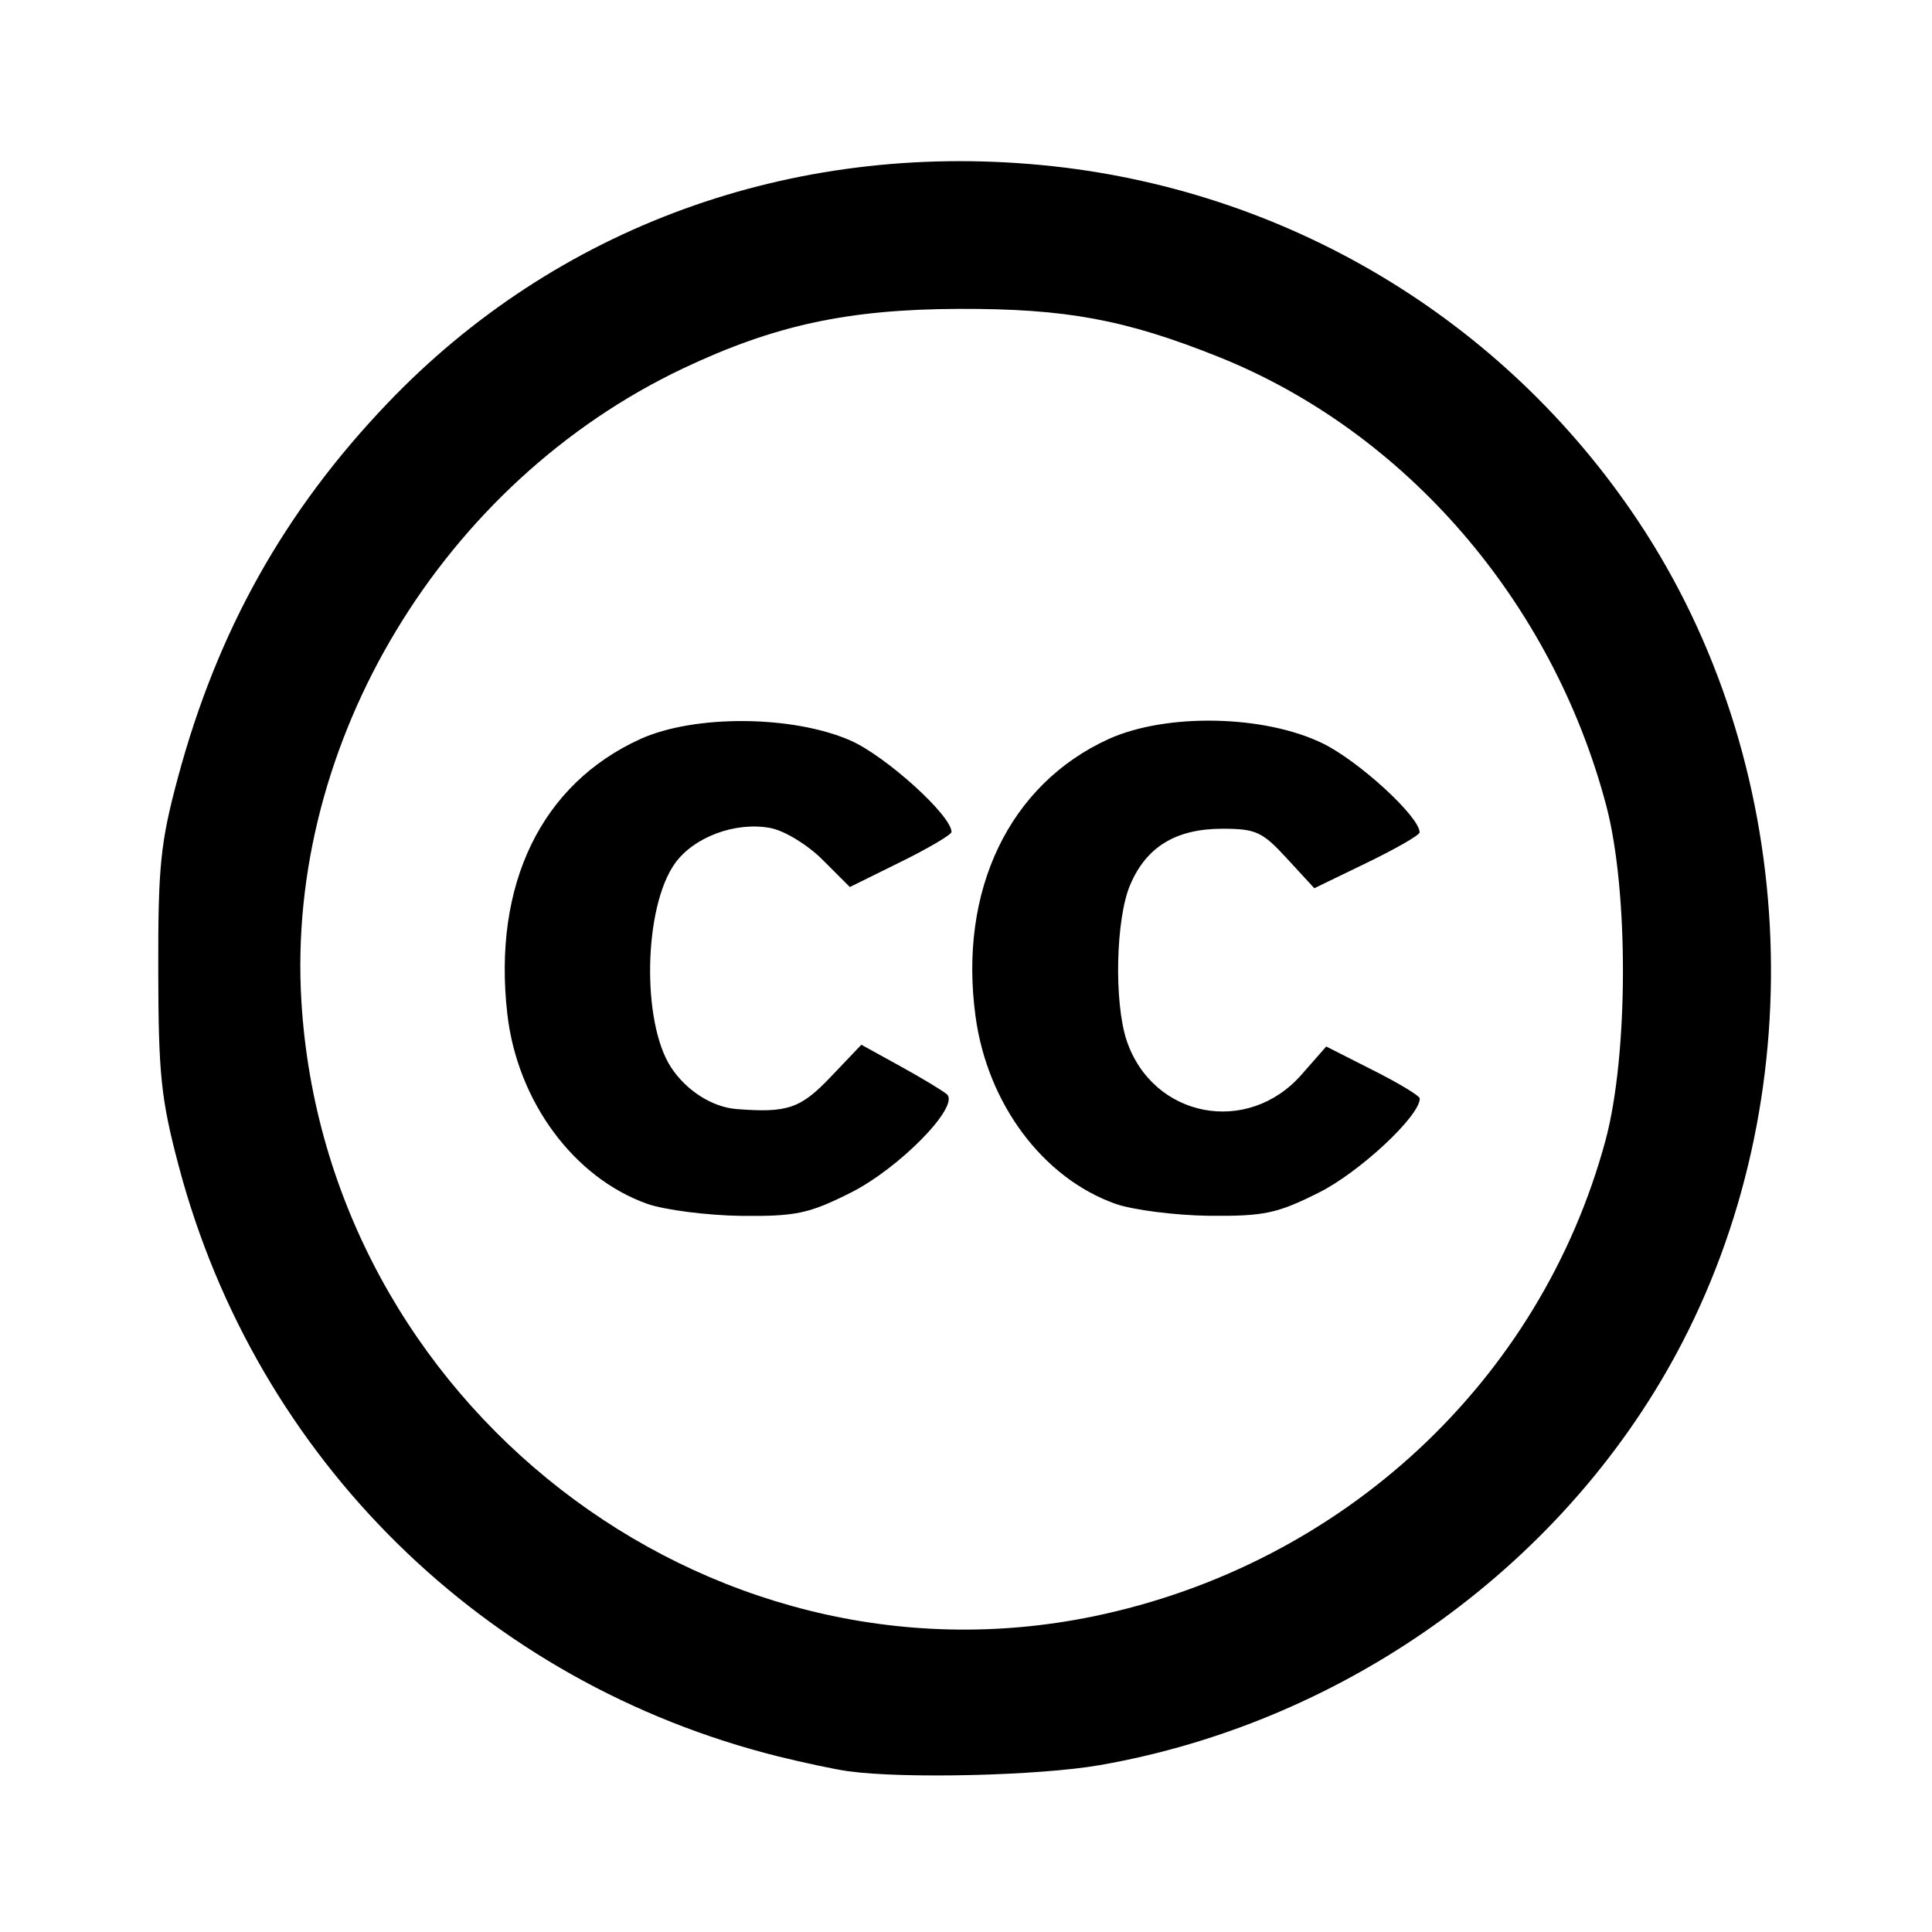 <svg xmlns="http://www.w3.org/2000/svg" width="24" height="24" viewBox="0 0 24 24"><path d="M20.354,6.479c-1.678-2.523-4.393-4.142-7.421-4.429C9.825,1.756,6.902,2.821,4.81,5.013C3.533,6.35,2.699,7.839,2.21,9.66	c-0.217,0.805-0.247,1.104-0.244,2.396C1.968,13.349,2,13.655,2.221,14.488c0.963,3.633,3.797,6.422,7.451,7.332	c0.315,0.078,0.702,0.16,0.859,0.182c0.696,0.097,2.381,0.056,3.131-0.075c3.088-0.538,5.832-2.531,7.24-5.258	C22.546,13.488,22.328,9.447,20.354,6.479z M19.944,14.167c-0.808,2.99-3.263,5.272-6.361,5.912	c-4.831,0.997-9.538-2.658-9.839-7.641C3.55,9.221,5.499,5.992,8.489,4.575c1.133-0.536,2.045-0.733,3.425-0.738	c1.327-0.004,2.064,0.132,3.223,0.596c2.324,0.931,4.146,3.04,4.816,5.573C20.234,11.066,20.229,13.109,19.944,14.167z"/><path d="M8.042 14.955c-.915-.324-1.616-1.275-1.74-2.36C6.119 10.988 6.724 9.739 7.956 9.18c.669-.303 1.882-.296 2.603.016.438.19 1.261.933 1.261 1.139 0 .033-.284.201-.631.372l-.632.312-.337-.337c-.187-.188-.475-.363-.649-.396-.433-.082-.952.111-1.187.44-.389.546-.415 1.972-.048 2.533.191.291.512.494.813.518.635.05.796-.006 1.172-.401l.379-.398.488.269c.269.148.527.305.575.347.164.148-.592.92-1.199 1.224-.517.259-.679.293-1.358.286C8.781 15.098 8.257 15.03 8.042 14.955zM13.858 14.955c-.901-.32-1.591-1.241-1.739-2.325-.215-1.569.419-2.888 1.654-3.45.717-.324 1.934-.3 2.661.056.45.221 1.201.911 1.201 1.104 0 .034-.295.203-.654.377l-.654.317-.341-.37c-.304-.332-.385-.369-.802-.369-.576 0-.945.225-1.145.698-.18.423-.201 1.461-.043 1.934.324.961 1.505 1.188 2.175.419L16.475 13l.58.294c.32.161.582.319.582.352 0 .219-.75.918-1.256 1.17-.517.259-.679.293-1.358.287C14.598 15.098 14.074 15.03 13.858 14.955z"/></svg>